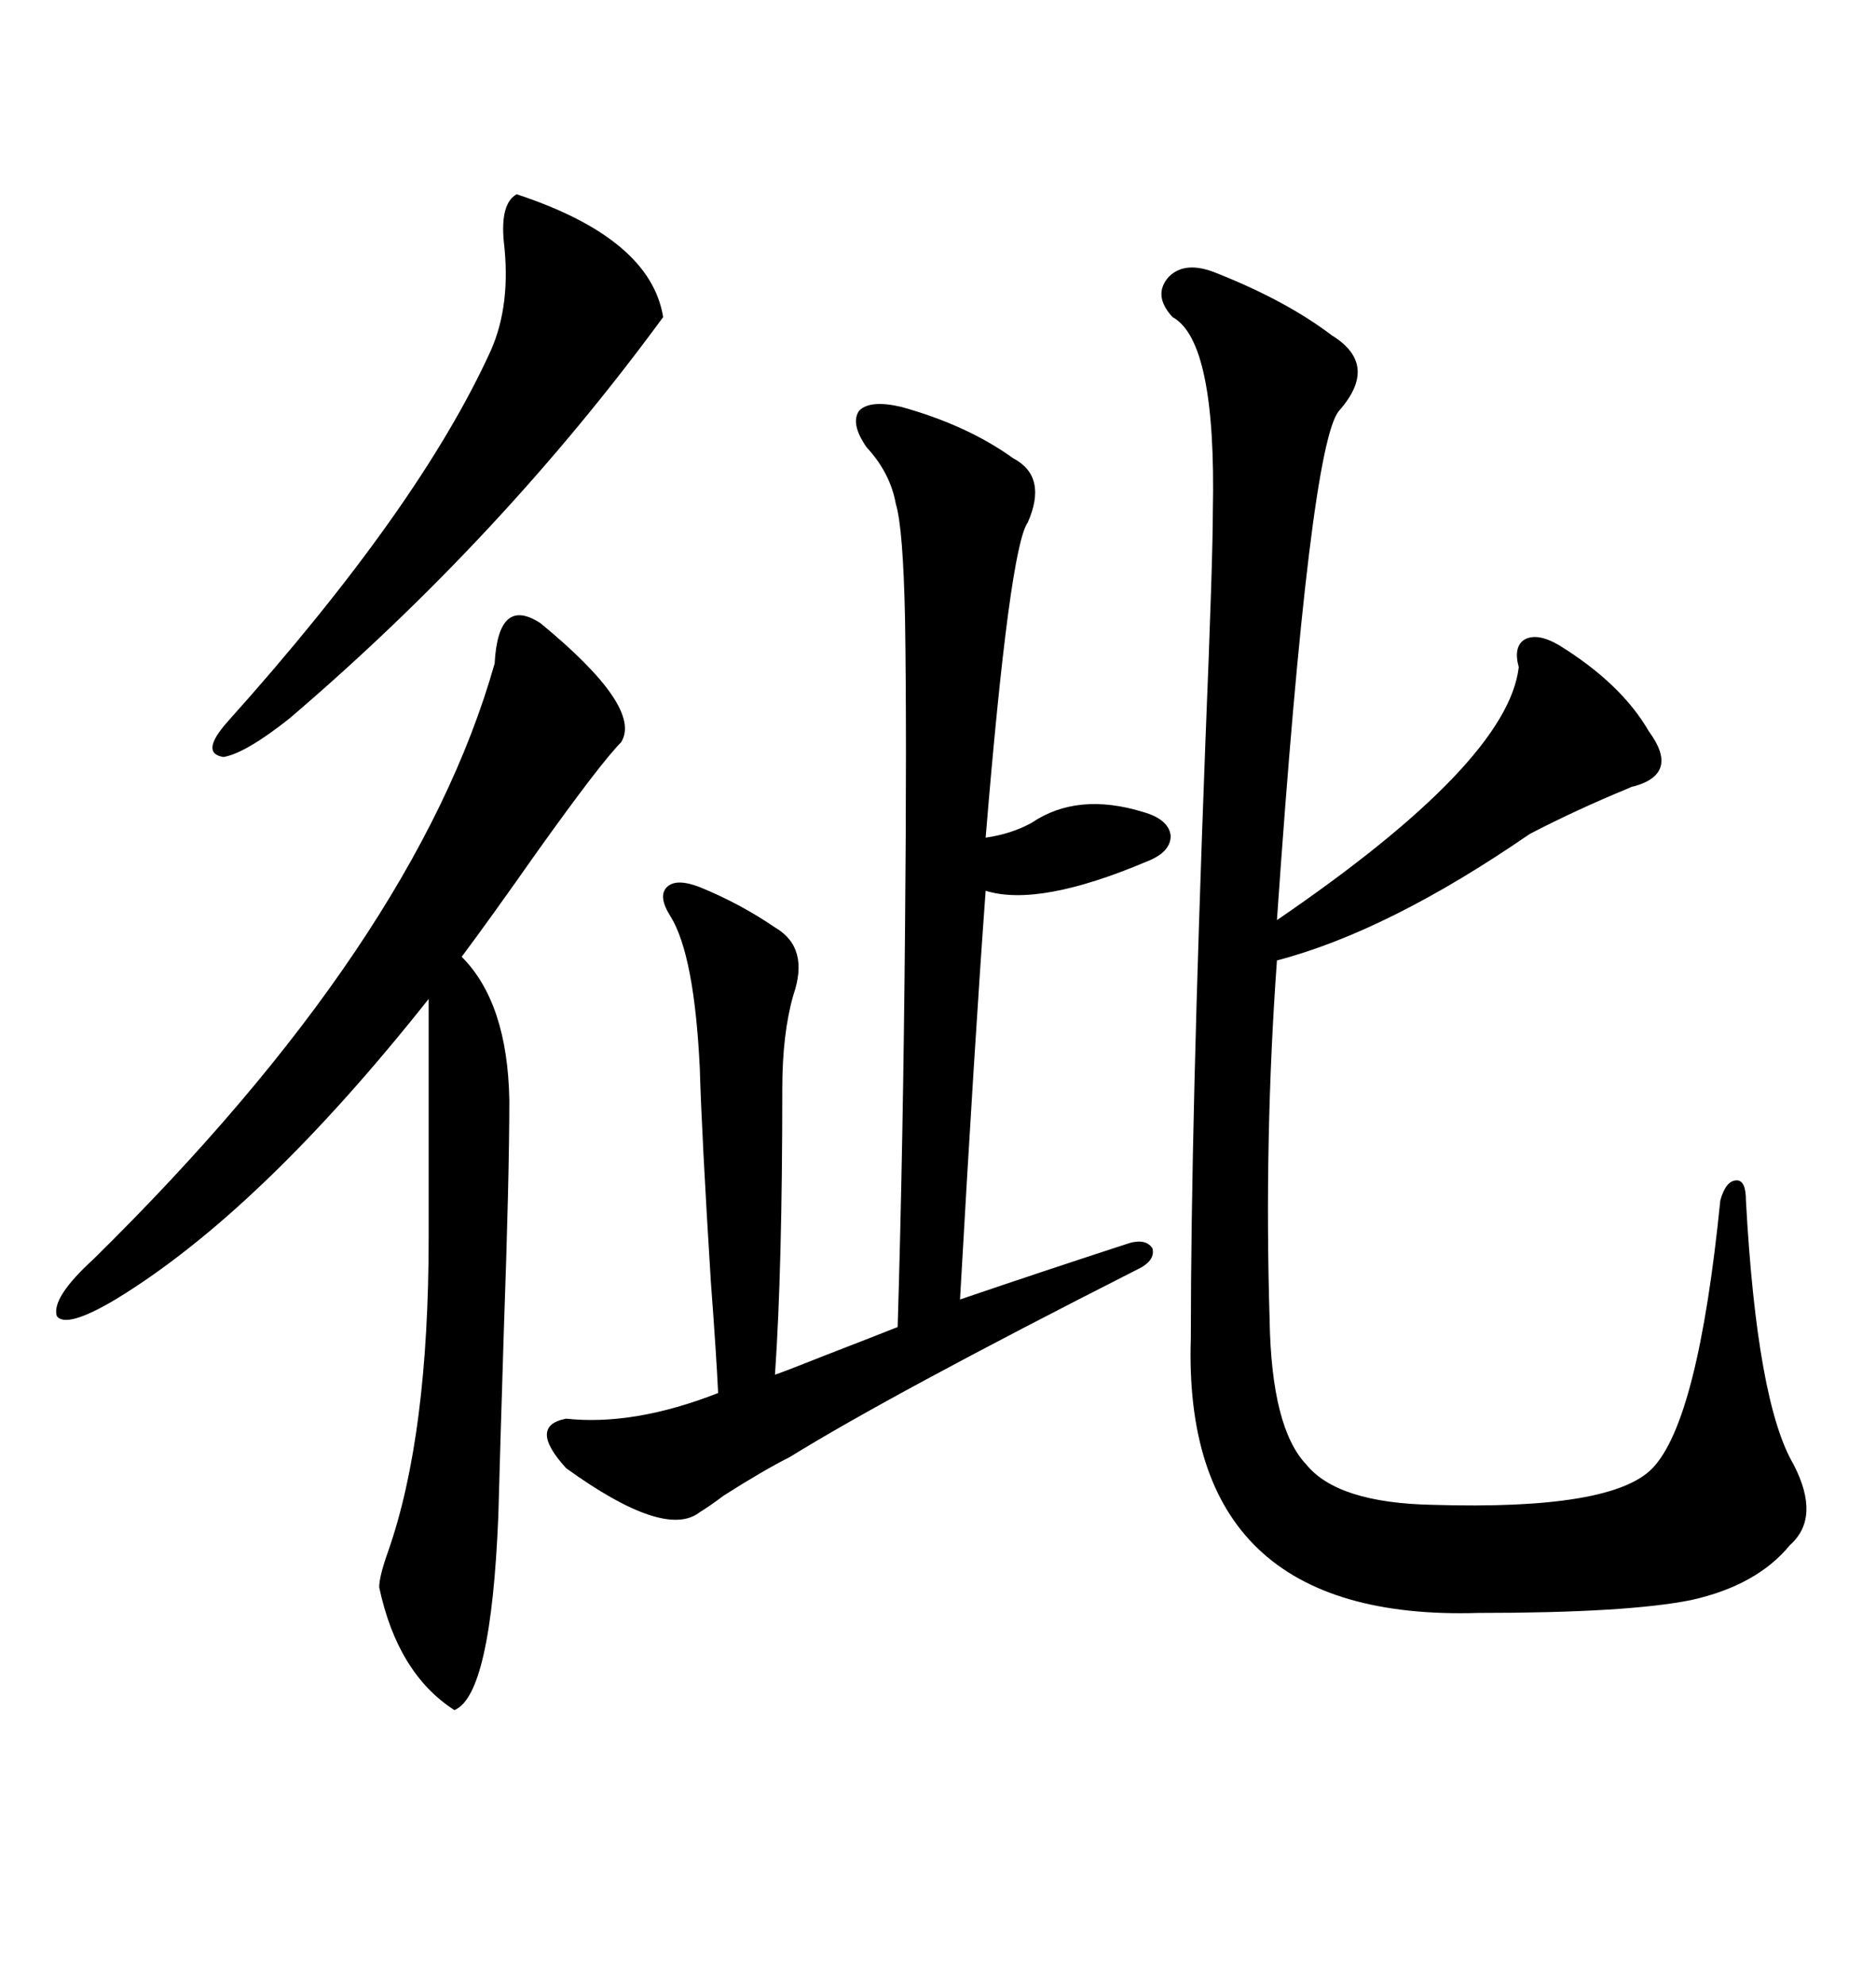 <svg xmlns="http://www.w3.org/2000/svg" xmlns:xlink="http://www.w3.org/1999/xlink" width="300" height="317.285"><path d="M194.53 43.65L194.53 43.65Q205.66 48.05 212.99 53.61L212.99 53.61Q220.61 58.30 214.16 65.63L214.16 65.63Q209.47 70.90 204.20 147.07L204.20 147.07Q241.11 121.88 242.87 106.64L242.87 106.64Q241.99 103.42 243.75 102.25L243.75 102.25Q245.80 101.07 249.32 103.13L249.32 103.13Q259.28 109.28 263.67 116.89L263.67 116.89Q268.65 123.63 261.33 125.68L261.33 125.68Q261.04 125.68 260.45 125.98L260.45 125.98Q251.95 129.49 244.63 133.30L244.63 133.30Q222.07 148.83 204.20 153.52L204.20 153.52Q202.15 181.93 203.03 210.94L203.03 210.94Q203.32 228.22 208.89 234.08L208.89 234.08Q213.87 240.23 229.10 240.53L229.10 240.53Q257.81 241.41 264.26 234.67L264.26 234.67Q271.58 227.05 275.10 191.89L275.10 191.89Q275.98 188.67 277.73 188.67L277.73 188.67Q279.20 188.67 279.20 191.89L279.20 191.89Q280.96 224.12 286.82 234.08L286.82 234.08Q291.21 242.58 286.23 246.97L286.23 246.97Q280.96 253.42 270.41 255.76L270.41 255.76Q260.16 257.81 236.43 257.81L236.43 257.81Q188.96 259.28 190.43 213.87L190.43 213.87Q190.43 179.88 192.77 118.36L192.77 118.36Q193.95 89.36 193.95 81.74L193.95 81.74Q194.53 54.49 187.50 50.68L187.50 50.68Q184.28 47.17 186.91 44.24L186.91 44.24Q189.55 41.60 194.53 43.65ZM144.14 65.04L144.14 65.04Q154.69 67.97 162.01 73.24L162.01 73.24Q167.58 76.17 164.36 83.50L164.36 83.50Q161.43 87.60 157.62 133.89L157.62 133.89Q161.72 133.30 164.94 131.54L164.94 131.54Q172.27 126.56 182.81 129.79L182.81 129.79Q186.91 130.96 187.21 133.59L187.21 133.59Q187.21 136.23 183.40 137.70L183.40 137.70Q166.11 145.02 157.62 142.38L157.62 142.38Q155.86 166.41 153.52 207.71L153.52 207.71Q166.41 203.32 179.88 198.93L179.88 198.93Q183.11 197.75 184.28 199.51L184.28 199.51Q184.86 201.56 181.64 203.03L181.64 203.03Q142.38 222.95 126.27 232.91L126.27 232.91Q122.17 234.96 115.72 239.06L115.72 239.06Q113.38 240.82 111.91 241.70L111.91 241.70Q106.35 246.09 90.53 234.67L90.53 234.67Q84.38 227.93 90.53 226.76L90.53 226.76Q101.37 227.93 114.84 222.66L114.84 222.66Q114.55 216.50 113.67 204.79L113.67 204.79Q112.21 181.35 111.91 170.80L111.91 170.80Q111.04 152.64 107.23 146.48L107.23 146.48Q105.18 143.26 106.64 141.80L106.64 141.80Q108.11 140.33 111.91 141.80L111.91 141.80Q118.36 144.43 123.93 148.24L123.93 148.24Q129.49 151.46 126.86 159.08L126.86 159.08Q125.10 165.23 125.10 174.02L125.10 174.02Q125.10 202.73 123.93 219.73L123.93 219.73Q125.68 219.14 131.54 216.80L131.54 216.80Q140.63 213.28 143.55 212.11L143.55 212.11Q144.43 182.81 144.73 148.24L144.73 148.24Q145.02 117.48 144.73 99.02L144.73 99.02Q144.43 84.38 143.26 80.57L143.26 80.57Q142.38 75.59 138.57 71.48L138.57 71.48Q135.94 67.68 137.40 65.63L137.40 65.63Q139.16 63.87 144.14 65.04ZM86.43 99.61L86.43 99.61Q102.83 113.09 99.32 118.65L99.32 118.65Q96.09 121.88 85.84 136.23L85.84 136.23Q78.22 147.07 73.83 152.93L73.83 152.93Q81.15 160.25 81.45 175.78L81.45 175.78Q81.45 188.09 80.57 212.70L80.57 212.70Q79.98 231.45 79.69 242.29L79.69 242.29Q78.52 271.00 72.66 273.34L72.66 273.34Q63.57 267.48 60.64 253.71L60.64 253.71Q60.64 251.95 62.11 247.85L62.11 247.85Q68.55 229.39 68.55 197.75L68.55 197.75L68.55 159.67Q41.60 193.65 18.46 207.71L18.46 207.71Q10.55 212.40 9.08 210.35L9.08 210.35Q8.20 207.42 14.94 201.27L14.94 201.27Q66.50 150.59 79.10 106.05L79.10 106.05Q79.69 95.21 86.43 99.61ZM82.62 31.05L82.62 31.05Q104.00 38.09 106.05 50.68L106.05 50.68Q80.27 85.84 46.29 114.84L46.29 114.84Q39.26 120.41 35.74 121.00L35.74 121.00Q31.93 120.41 36.33 115.43L36.33 115.43Q67.09 81.15 78.52 55.96L78.52 55.96Q81.74 48.63 80.57 38.67L80.57 38.67Q79.98 32.52 82.62 31.05Z"/></svg>
